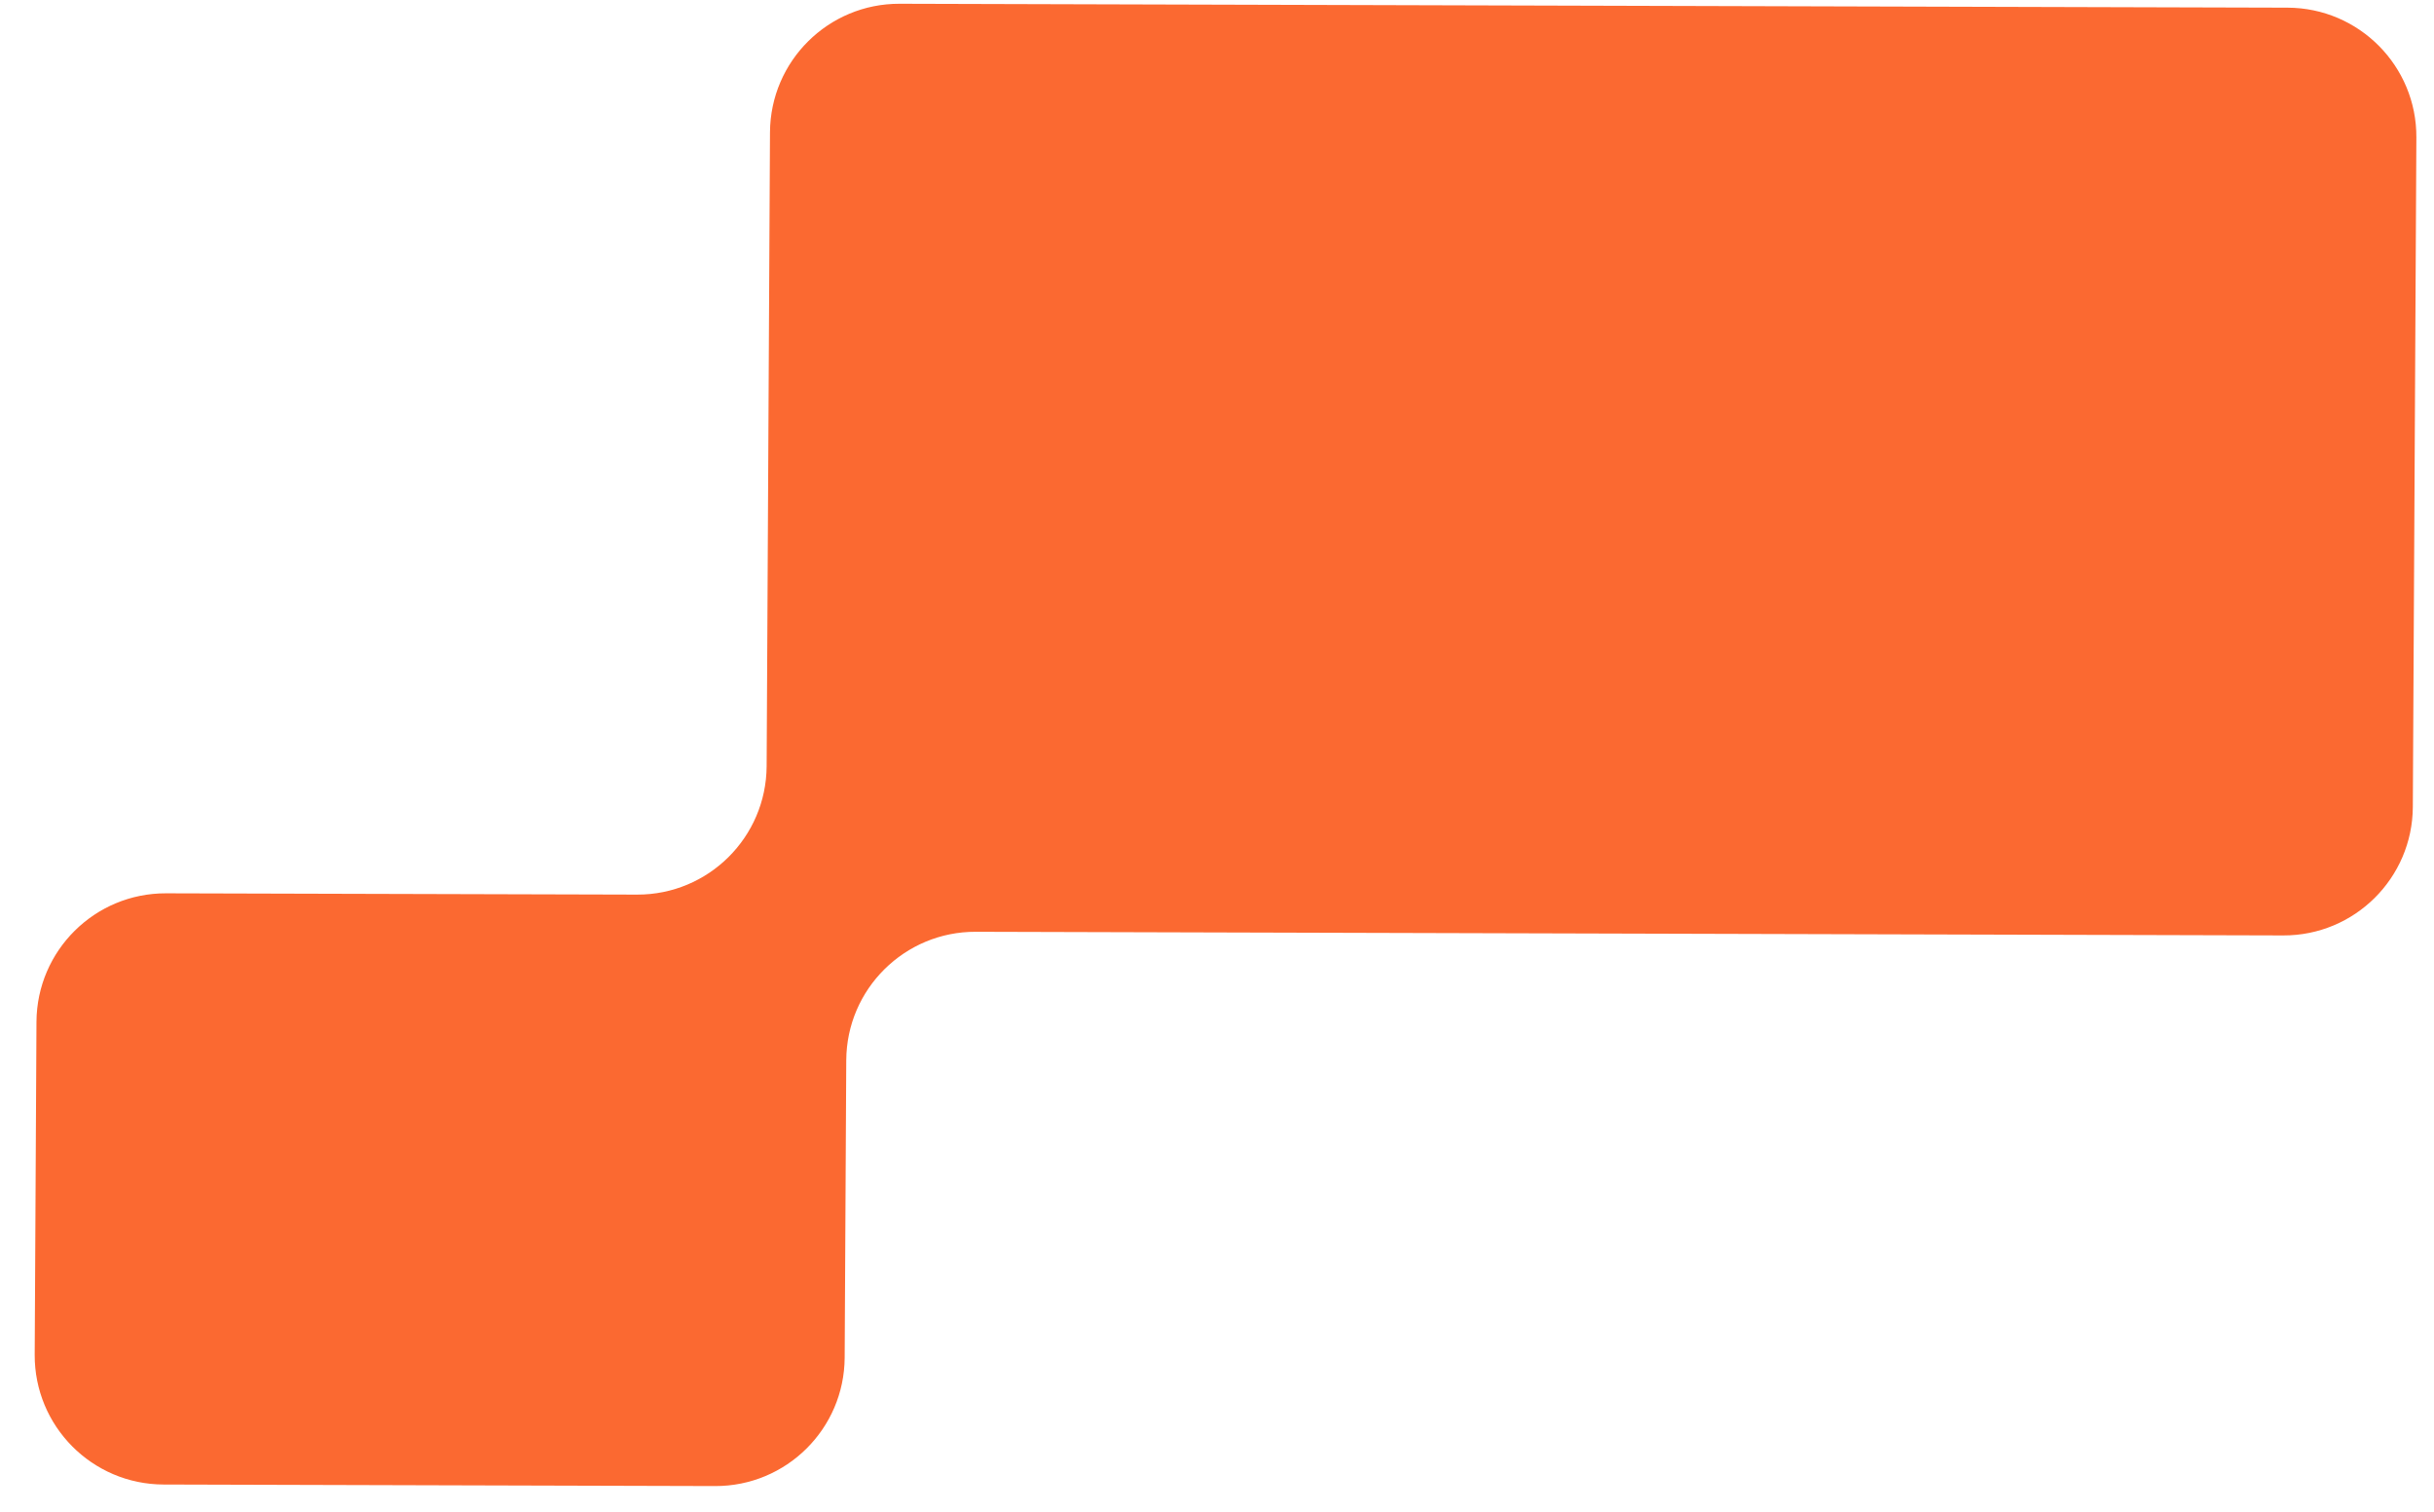 <?xml version="1.0" encoding="UTF-8"?> <svg xmlns="http://www.w3.org/2000/svg" width="66" height="41" viewBox="0 0 66 41" fill="none"> <path d="M61.913 25.365C63.844 25.371 65.416 23.812 65.426 21.881L65.522 3.73C65.533 1.792 63.968 0.214 62.029 0.208L24.392 0.102C22.461 0.097 20.89 1.656 20.879 3.587L20.788 20.774C20.778 22.705 19.206 24.264 17.275 24.258L4.502 24.223C2.571 24.217 1 25.776 0.989 27.707L0.941 36.732C0.931 38.67 2.496 40.248 4.434 40.254L19.391 40.296C21.323 40.301 22.894 38.743 22.904 36.812L22.947 28.75C22.957 26.819 24.529 25.26 26.46 25.266L61.913 25.365Z" fill="#FB6931"></path> </svg> 